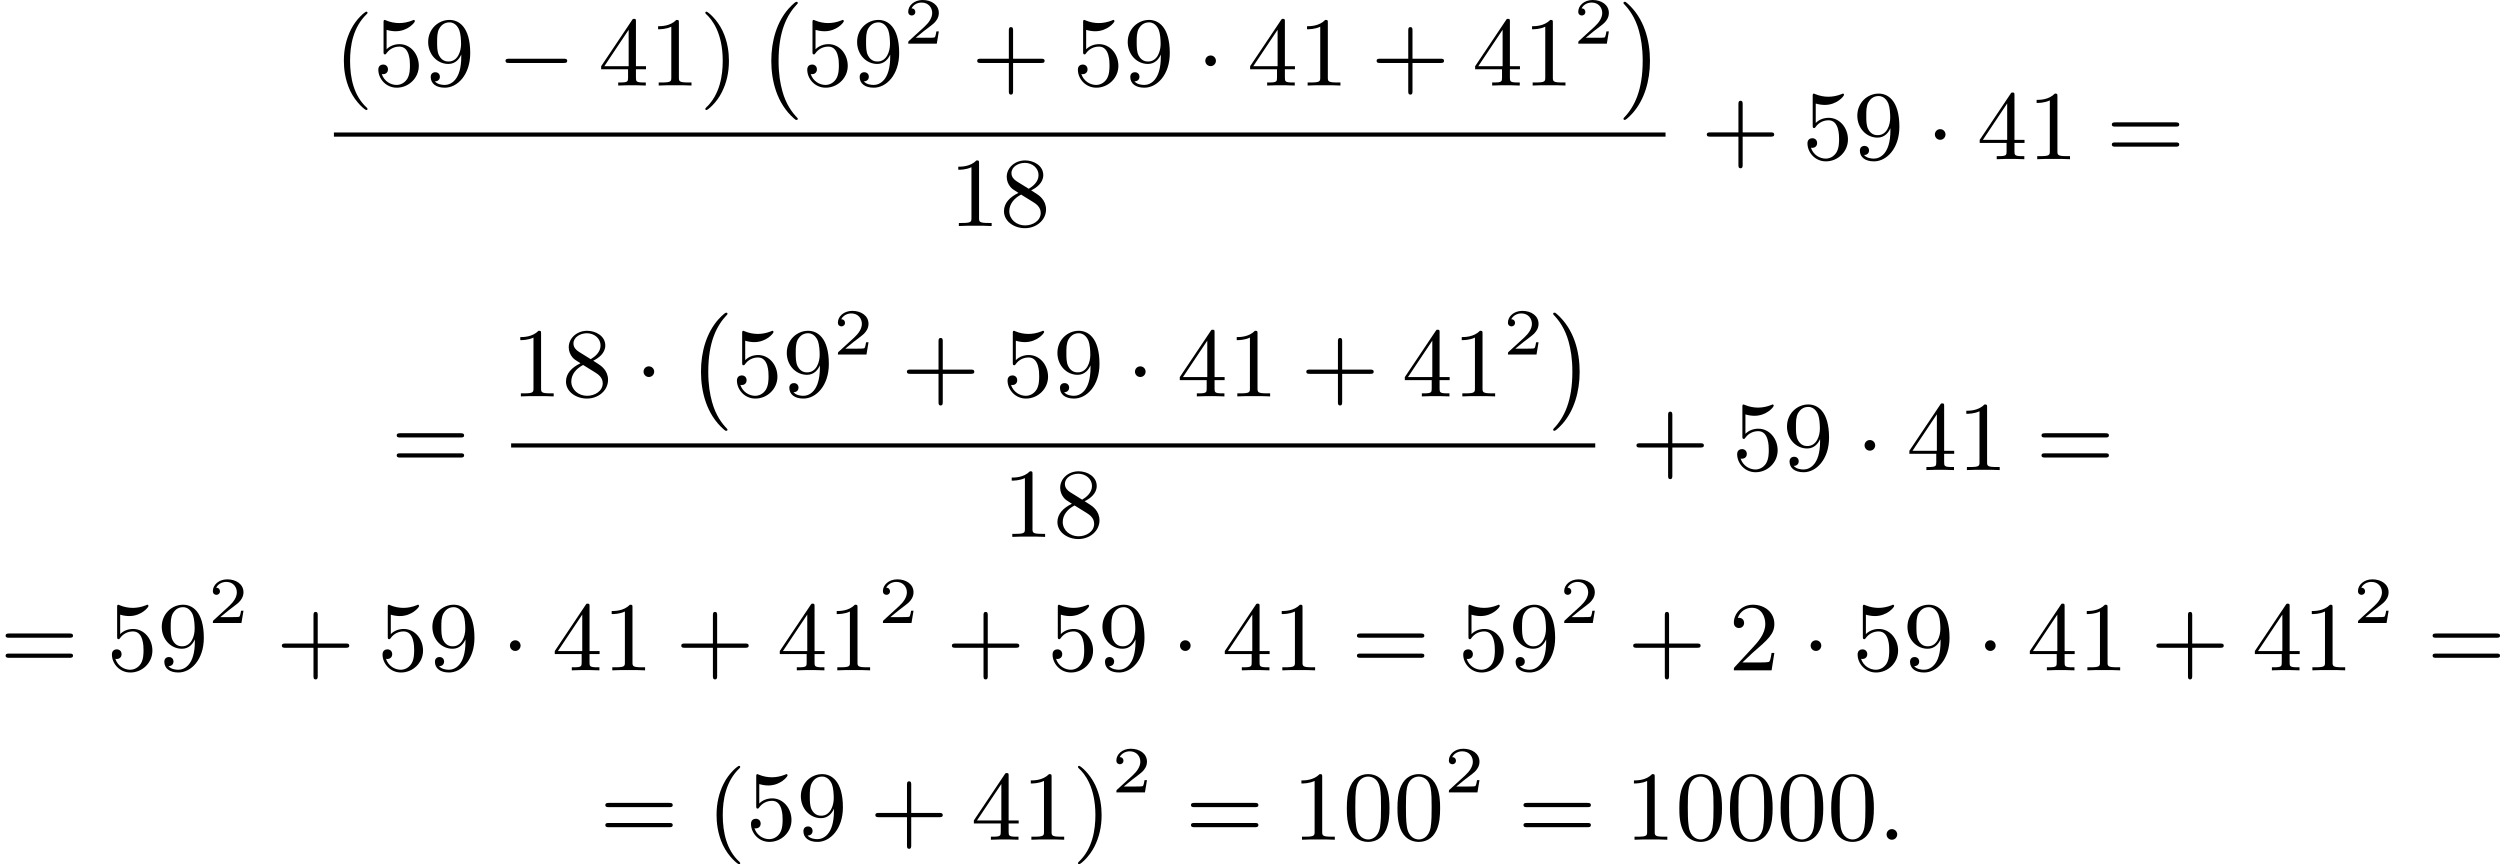 <?xml version='1.0' encoding='UTF-8'?>
<!-- This file was generated by dvisvgm 2.13.3 -->
<svg version='1.1' xmlns='http://www.w3.org/2000/svg' xmlns:xlink='http://www.w3.org/1999/xlink' width='455.045pt' height='157.313pt' viewBox='100.721 375.744 455.045 157.313'>
<defs>
<path id='g2-58' d='M1.757-.484C1.757-.744 1.551-.968 1.273-.968S.789-.744 .789-.484S.995 0 1.273 0S1.757-.224 1.757-.484Z'/>
<path id='g0-0' d='M3.82 10.275C3.82 10.231 3.802 10.204 3.784 10.195C3.344 9.737 2.753 8.993 2.412 7.738C2.224 7.048 2.071 6.196 2.071 5.003C2.071 2.268 2.842 .789 3.793-.206C3.82-.224 3.82-.251 3.82-.278C3.82-.341 3.775-.377 3.703-.377C3.542-.377 2.995 .233 2.977 .251C1.928 1.444 1.408 3.147 1.408 4.994C1.408 6.814 1.91 8.859 3.461 10.231C3.622 10.374 3.64 10.374 3.703 10.374C3.775 10.374 3.82 10.338 3.82 10.275Z'/>
<path id='g0-1' d='M2.806 5.003C2.806 3.183 2.304 1.139 .753-.233C.592-.377 .574-.377 .511-.377C.395-.377 .395-.296 .395-.278C.395-.251 .395-.233 .439-.179C.941 .341 1.479 1.094 1.802 2.26C1.991 2.95 2.143 3.802 2.143 4.994C2.143 7.648 1.417 9.164 .421 10.195C.412 10.213 .395 10.24 .395 10.275C.395 10.293 .395 10.374 .511 10.374C.672 10.374 1.219 9.764 1.237 9.746C2.286 8.554 2.806 6.85 2.806 5.003Z'/>
<path id='g3-50' d='M3.216-1.118H2.995C2.983-1.034 2.923-.64 2.833-.574C2.792-.538 2.307-.538 2.224-.538H1.106L1.871-1.16C2.074-1.321 2.606-1.704 2.792-1.883C2.971-2.062 3.216-2.367 3.216-2.792C3.216-3.539 2.54-3.975 1.739-3.975C.968-3.975 .43-3.467 .43-2.905C.43-2.6 .687-2.564 .753-2.564C.903-2.564 1.076-2.672 1.076-2.887C1.076-3.019 .998-3.21 .735-3.21C.873-3.515 1.237-3.742 1.65-3.742C2.277-3.742 2.612-3.276 2.612-2.792C2.612-2.367 2.331-1.931 1.913-1.548L.496-.251C.436-.191 .43-.185 .43 0H3.031L3.216-1.118Z'/>
<path id='g5-40' d='M3.058 2.134C3.058 2.089 3.031 2.062 2.977 2C1.82 .941 1.47-.672 1.47-2.242C1.47-3.631 1.739-5.317 3.004-6.519C3.04-6.554 3.058-6.581 3.058-6.626C3.058-6.689 3.013-6.725 2.95-6.725C2.842-6.725 2.035-6.079 1.551-5.102C1.121-4.241 .906-3.318 .906-2.251C.906-1.605 .986-.583 1.479 .475C2.008 1.578 2.842 2.233 2.95 2.233C3.013 2.233 3.058 2.197 3.058 2.134Z'/>
<path id='g5-41' d='M2.672-2.251C2.672-2.986 2.564-3.972 2.098-4.967C1.569-6.07 .735-6.725 .628-6.725C.538-6.725 .52-6.653 .52-6.626C.52-6.581 .538-6.554 .601-6.492C1.121-6.025 2.107-4.806 2.107-2.251C2.107-.968 1.874 .816 .574 2.026C.556 2.053 .52 2.089 .52 2.134C.52 2.161 .538 2.233 .628 2.233C.735 2.233 1.542 1.587 2.026 .61C2.457-.251 2.672-1.175 2.672-2.251Z'/>
<path id='g5-43' d='M6.33-2.053C6.456-2.053 6.644-2.053 6.644-2.242C6.644-2.439 6.474-2.439 6.33-2.439H3.775V-5.003C3.775-5.147 3.775-5.317 3.578-5.317C3.389-5.317 3.389-5.129 3.389-5.003V-2.439H.825C.699-2.439 .511-2.439 .511-2.251C.511-2.053 .681-2.053 .825-2.053H3.389V.511C3.389 .655 3.389 .825 3.587 .825C3.775 .825 3.775 .637 3.775 .511V-2.053H6.33Z'/>
<path id='g5-48' d='M4.241-2.869C4.241-3.47 4.214-4.241 3.9-4.914C3.506-5.756 2.824-5.972 2.304-5.972C1.766-5.972 1.085-5.756 .69-4.896C.403-4.277 .359-3.551 .359-2.869C.359-2.286 .377-1.417 .762-.708C1.184 .054 1.883 .197 2.295 .197C2.878 .197 3.542-.054 3.918-.879C4.187-1.479 4.241-2.152 4.241-2.869ZM2.304-.027C2.035-.027 1.39-.152 1.219-1.166C1.13-1.695 1.13-2.466 1.13-2.977C1.13-3.587 1.13-4.295 1.237-4.788C1.417-5.586 1.991-5.747 2.295-5.747C2.636-5.747 3.201-5.568 3.371-4.734C3.47-4.241 3.47-3.542 3.47-2.977C3.47-2.421 3.47-1.668 3.38-1.139C3.192-.117 2.529-.027 2.304-.027Z'/>
<path id='g5-49' d='M2.726-5.73C2.726-5.954 2.717-5.972 2.493-5.972C1.937-5.398 1.112-5.398 .834-5.398V-5.12C1.004-5.12 1.551-5.12 2.035-5.353V-.717C2.035-.386 2.008-.278 1.175-.278H.888V0C1.21-.027 2.008-.027 2.376-.027S3.551-.027 3.873 0V-.278H3.587C2.753-.278 2.726-.386 2.726-.717V-5.73Z'/>
<path id='g5-50' d='M4.142-1.587H3.891C3.873-1.47 3.802-.941 3.685-.798C3.631-.717 3.013-.717 2.833-.717H1.237L2.125-1.56C3.596-2.833 4.142-3.309 4.142-4.223C4.142-5.254 3.291-5.972 2.188-5.972C1.157-5.972 .457-5.156 .457-4.34C.457-3.891 .843-3.847 .924-3.847C1.121-3.847 1.39-3.99 1.39-4.313C1.39-4.582 1.201-4.779 .924-4.779C.879-4.779 .852-4.779 .816-4.77C1.031-5.407 1.605-5.694 2.089-5.694C3.004-5.694 3.318-4.842 3.318-4.223C3.318-3.309 2.627-2.564 2.197-2.098L.556-.323C.457-.224 .457-.206 .457 0H3.891L4.142-1.587Z'/>
<path id='g5-52' d='M.26-1.757V-1.479H2.708V-.708C2.708-.377 2.681-.278 2.008-.278H1.811V0C2.376-.027 3.004-.027 3.067-.027C3.111-.027 3.757-.027 4.322 0V-.278H4.125C3.452-.278 3.425-.377 3.425-.708V-1.479H4.34V-1.757H3.425V-5.828C3.425-6.007 3.425-6.07 3.255-6.07C3.147-6.07 3.138-6.061 3.058-5.936L.26-1.757ZM.547-1.757L2.762-5.075V-1.757H.547Z'/>
<path id='g5-53' d='M.933-3.093C.933-2.932 .933-2.833 1.058-2.833C1.13-2.833 1.157-2.869 1.21-2.95C1.479-3.327 1.91-3.542 2.376-3.542C3.335-3.542 3.335-2.161 3.335-1.838C3.335-1.56 3.335-1.004 3.084-.601C2.842-.224 2.466-.054 2.116-.054C1.587-.054 .986-.386 .771-1.049C.78-1.049 .834-1.031 .897-1.031C1.076-1.031 1.336-1.148 1.336-1.47C1.336-1.748 1.139-1.91 .897-1.91C.708-1.91 .457-1.802 .457-1.444C.457-.628 1.139 .197 2.134 .197C3.219 .197 4.142-.681 4.142-1.793C4.142-2.878 3.371-3.766 2.394-3.766C1.964-3.766 1.524-3.622 1.21-3.3V-5.066C1.479-4.985 1.757-4.94 2.035-4.94C3.138-4.94 3.784-5.738 3.784-5.855C3.784-5.936 3.73-5.972 3.685-5.972C3.667-5.972 3.649-5.972 3.569-5.927C3.147-5.756 2.735-5.685 2.358-5.685C1.973-5.685 1.569-5.756 1.157-5.927C1.067-5.972 1.049-5.972 1.04-5.972C.933-5.972 .933-5.882 .933-5.73V-3.093Z'/>
<path id='g5-56' d='M1.542-4.071C1.273-4.241 1.067-4.483 1.067-4.815C1.067-5.398 1.695-5.747 2.286-5.747C2.977-5.747 3.533-5.263 3.533-4.636S2.995-3.596 2.636-3.389L1.542-4.071ZM2.86-3.246C3.309-3.461 3.963-3.909 3.963-4.636C3.963-5.478 3.12-5.972 2.313-5.972C1.372-5.972 .637-5.299 .637-4.474C.637-4.133 .762-3.811 .977-3.551C1.13-3.38 1.184-3.344 1.704-3.013C.915-2.636 .386-2.089 .386-1.354C.386-.403 1.327 .197 2.295 .197C3.335 .197 4.214-.538 4.214-1.506C4.214-2.376 3.551-2.806 3.327-2.95C3.228-3.022 2.968-3.183 2.86-3.246ZM1.946-2.86L3.075-2.161C3.282-2.026 3.73-1.739 3.73-1.193C3.73-.484 3.013-.054 2.304-.054C1.524-.054 .87-.61 .87-1.354C.87-2 1.318-2.537 1.946-2.86Z'/>
<path id='g5-57' d='M3.398-2.824V-2.627C3.398-.439 2.403-.054 1.892-.054C1.686-.054 1.228-.09 .995-.386H1.031C1.103-.368 1.453-.439 1.453-.798C1.453-1.031 1.291-1.21 1.04-1.21S.619-1.049 .619-.78C.619-.188 1.094 .197 1.901 .197C3.058 .197 4.214-.986 4.214-2.95C4.214-5.38 3.138-5.972 2.331-5.972C1.3-5.972 .386-5.138 .386-3.963C.386-2.824 1.21-1.964 2.224-1.964C2.878-1.964 3.237-2.439 3.398-2.824ZM2.242-2.188C2.098-2.188 1.659-2.188 1.372-2.744C1.201-3.084 1.201-3.524 1.201-3.954S1.201-4.833 1.39-5.174C1.659-5.631 2.008-5.747 2.331-5.747C2.941-5.747 3.183-5.129 3.219-5.039C3.344-4.707 3.38-4.16 3.38-3.775C3.38-3.12 3.084-2.188 2.242-2.188Z'/>
<path id='g5-61' d='M6.348-2.968C6.474-2.968 6.644-2.968 6.644-3.156C6.644-3.353 6.447-3.353 6.312-3.353H.843C.708-3.353 .511-3.353 .511-3.156C.511-2.968 .69-2.968 .807-2.968H6.348ZM6.312-1.139C6.447-1.139 6.644-1.139 6.644-1.336C6.644-1.524 6.474-1.524 6.348-1.524H.807C.69-1.524 .511-1.524 .511-1.336C.511-1.139 .708-1.139 .843-1.139H6.312Z'/>
<path id='g1-0' d='M6.052-2.053C6.214-2.053 6.384-2.053 6.384-2.251C6.384-2.439 6.205-2.439 6.052-2.439H1.103C.95-2.439 .771-2.439 .771-2.251C.771-2.053 .941-2.053 1.103-2.053H6.052Z'/>
<path id='g1-1' d='M1.757-2.251C1.757-2.511 1.551-2.735 1.273-2.735S.789-2.511 .789-2.251S.995-1.766 1.273-1.766S1.757-1.991 1.757-2.251Z'/>
</defs>
<g id='page1' transform='matrix(2 0 0 2 0 0)'>
<use x='80.75' y='195.656' xlink:href='#g5-40'/>
<use x='84.334' y='195.656' xlink:href='#g5-53'/>
<use x='88.941' y='195.656' xlink:href='#g5-57'/>
<use x='95.597' y='195.656' xlink:href='#g1-0'/>
<use x='104.812' y='195.656' xlink:href='#g5-52'/>
<use x='109.42' y='195.656' xlink:href='#g5-49'/>
<use x='114.028' y='195.656' xlink:href='#g5-41'/>
<use x='119.147' y='188.413' xlink:href='#g0-0'/>
<use x='123.371' y='195.656' xlink:href='#g5-53'/>
<use x='127.979' y='195.656' xlink:href='#g5-57'/>
<use x='132.586' y='191.847' xlink:href='#g3-50'/>
<use x='138.785' y='195.656' xlink:href='#g5-43'/>
<use x='148.001' y='195.656' xlink:href='#g5-53'/>
<use x='152.608' y='195.656' xlink:href='#g5-57'/>
<use x='159.264' y='195.656' xlink:href='#g1-1'/>
<use x='163.872' y='195.656' xlink:href='#g5-52'/>
<use x='168.479' y='195.656' xlink:href='#g5-49'/>
<use x='175.135' y='195.656' xlink:href='#g5-43'/>
<use x='184.35' y='195.656' xlink:href='#g5-52'/>
<use x='188.958' y='195.656' xlink:href='#g5-49'/>
<use x='193.566' y='191.847' xlink:href='#g3-50'/>
<use x='197.717' y='188.413' xlink:href='#g0-1'/>
<rect x='80.75' y='199.93' height='.379' width='121.19'/>
<use x='136.737' y='208.442' xlink:href='#g5-49'/>
<use x='141.345' y='208.442' xlink:href='#g5-56'/>
<use x='205.184' y='202.361' xlink:href='#g5-43'/>
<use x='214.399' y='202.361' xlink:href='#g5-53'/>
<use x='219.007' y='202.361' xlink:href='#g5-57'/>
<use x='225.662' y='202.361' xlink:href='#g1-1'/>
<use x='230.27' y='202.361' xlink:href='#g5-52'/>
<use x='234.878' y='202.361' xlink:href='#g5-49'/>
<use x='242.045' y='202.361' xlink:href='#g5-61'/>
<use x='85.954' y='230.653' xlink:href='#g5-61'/>
<use x='96.877' y='223.948' xlink:href='#g5-49'/>
<use x='101.484' y='223.948' xlink:href='#g5-56'/>
<use x='108.14' y='223.948' xlink:href='#g1-1'/>
<use x='112.748' y='216.705' xlink:href='#g0-0'/>
<use x='116.971' y='223.948' xlink:href='#g5-53'/>
<use x='121.579' y='223.948' xlink:href='#g5-57'/>
<use x='126.187' y='220.139' xlink:href='#g3-50'/>
<use x='132.386' y='223.948' xlink:href='#g5-43'/>
<use x='141.601' y='223.948' xlink:href='#g5-53'/>
<use x='146.209' y='223.948' xlink:href='#g5-57'/>
<use x='152.864' y='223.948' xlink:href='#g1-1'/>
<use x='157.472' y='223.948' xlink:href='#g5-52'/>
<use x='162.08' y='223.948' xlink:href='#g5-49'/>
<use x='168.735' y='223.948' xlink:href='#g5-43'/>
<use x='177.951' y='223.948' xlink:href='#g5-52'/>
<use x='182.558' y='223.948' xlink:href='#g5-49'/>
<use x='187.166' y='220.139' xlink:href='#g3-50'/>
<use x='191.317' y='216.705' xlink:href='#g0-1'/>
<rect x='96.877' y='228.222' height='.379' width='98.664'/>
<use x='141.601' y='236.734' xlink:href='#g5-49'/>
<use x='146.209' y='236.734' xlink:href='#g5-56'/>
<use x='198.784' y='230.653' xlink:href='#g5-43'/>
<use x='208' y='230.653' xlink:href='#g5-53'/>
<use x='212.607' y='230.653' xlink:href='#g5-57'/>
<use x='219.263' y='230.653' xlink:href='#g1-1'/>
<use x='223.87' y='230.653' xlink:href='#g5-52'/>
<use x='228.478' y='230.653' xlink:href='#g5-49'/>
<use x='235.646' y='230.653' xlink:href='#g5-61'/>
<use x='50.361' y='248.879' xlink:href='#g5-61'/>
<use x='60.088' y='248.879' xlink:href='#g5-53'/>
<use x='64.696' y='248.879' xlink:href='#g5-57'/>
<use x='69.303' y='244.572' xlink:href='#g3-50'/>
<use x='75.502' y='248.879' xlink:href='#g5-43'/>
<use x='84.718' y='248.879' xlink:href='#g5-53'/>
<use x='89.325' y='248.879' xlink:href='#g5-57'/>
<use x='95.981' y='248.879' xlink:href='#g1-1'/>
<use x='100.589' y='248.879' xlink:href='#g5-52'/>
<use x='105.196' y='248.879' xlink:href='#g5-49'/>
<use x='111.852' y='248.879' xlink:href='#g5-43'/>
<use x='121.067' y='248.879' xlink:href='#g5-52'/>
<use x='125.675' y='248.879' xlink:href='#g5-49'/>
<use x='130.283' y='244.572' xlink:href='#g3-50'/>
<use x='136.481' y='248.879' xlink:href='#g5-43'/>
<use x='145.697' y='248.879' xlink:href='#g5-53'/>
<use x='150.305' y='248.879' xlink:href='#g5-57'/>
<use x='156.96' y='248.879' xlink:href='#g1-1'/>
<use x='161.568' y='248.879' xlink:href='#g5-52'/>
<use x='166.175' y='248.879' xlink:href='#g5-49'/>
<use x='173.343' y='248.879' xlink:href='#g5-61'/>
<use x='183.07' y='248.879' xlink:href='#g5-53'/>
<use x='187.678' y='248.879' xlink:href='#g5-57'/>
<use x='192.286' y='244.572' xlink:href='#g3-50'/>
<use x='198.485' y='248.879' xlink:href='#g5-43'/>
<use x='207.7' y='248.879' xlink:href='#g5-50'/>
<use x='214.356' y='248.879' xlink:href='#g1-1'/>
<use x='218.963' y='248.879' xlink:href='#g5-53'/>
<use x='223.571' y='248.879' xlink:href='#g5-57'/>
<use x='230.226' y='248.879' xlink:href='#g1-1'/>
<use x='234.834' y='248.879' xlink:href='#g5-52'/>
<use x='239.442' y='248.879' xlink:href='#g5-49'/>
<use x='246.097' y='248.879' xlink:href='#g5-43'/>
<use x='255.313' y='248.879' xlink:href='#g5-52'/>
<use x='259.92' y='248.879' xlink:href='#g5-49'/>
<use x='264.528' y='244.572' xlink:href='#g3-50'/>
<use x='271.239' y='248.879' xlink:href='#g5-61'/>
<use x='104.94' y='264.296' xlink:href='#g5-61'/>
<use x='114.668' y='264.296' xlink:href='#g5-40'/>
<use x='118.251' y='264.296' xlink:href='#g5-53'/>
<use x='122.859' y='264.296' xlink:href='#g5-57'/>
<use x='129.515' y='264.296' xlink:href='#g5-43'/>
<use x='138.73' y='264.296' xlink:href='#g5-52'/>
<use x='143.338' y='264.296' xlink:href='#g5-49'/>
<use x='147.945' y='264.296' xlink:href='#g5-41'/>
<use x='151.529' y='259.989' xlink:href='#g3-50'/>
<use x='158.24' y='264.296' xlink:href='#g5-61'/>
<use x='167.967' y='264.296' xlink:href='#g5-49'/>
<use x='172.575' y='264.296' xlink:href='#g5-48'/>
<use x='177.183' y='264.296' xlink:href='#g5-48'/>
<use x='181.79' y='259.989' xlink:href='#g3-50'/>
<use x='188.501' y='264.296' xlink:href='#g5-61'/>
<use x='198.229' y='264.296' xlink:href='#g5-49'/>
<use x='202.836' y='264.296' xlink:href='#g5-48'/>
<use x='207.444' y='264.296' xlink:href='#g5-48'/>
<use x='212.052' y='264.296' xlink:href='#g5-48'/>
<use x='216.659' y='264.296' xlink:href='#g5-48'/>
<use x='221.267' y='264.296' xlink:href='#g2-58'/>
</g>
</svg>